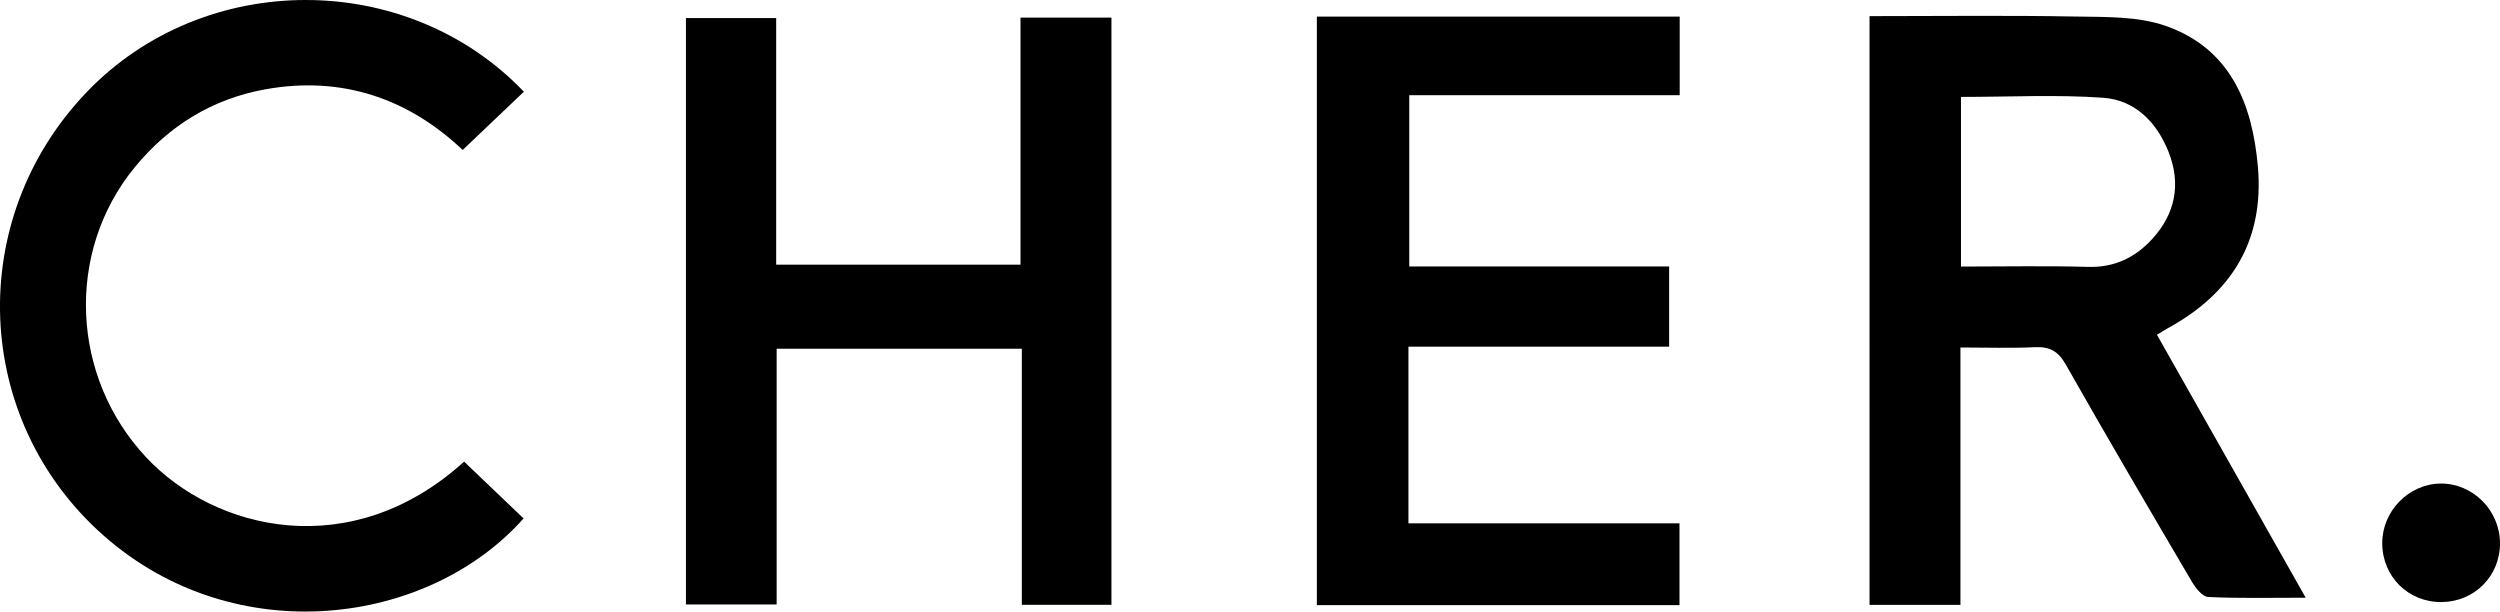 <?xml version="1.0" encoding="utf-8"?>
<!-- Generator: Adobe Illustrator 16.0.0, SVG Export Plug-In . SVG Version: 6.00 Build 0)  -->
<!DOCTYPE svg PUBLIC "-//W3C//DTD SVG 1.1//EN" "http://www.w3.org/Graphics/SVG/1.1/DTD/svg11.dtd">
<svg version="1.1" id="Layer_1" xmlns="http://www.w3.org/2000/svg" xmlns:xlink="http://www.w3.org/1999/xlink" x="0px" y="0px"
	 width="224.839px" height="54.999px" viewBox="72.188 5.06 224.839 54.999" enable-background="new 72.188 5.06 224.839 54.999"
	 xml:space="preserve">
<g>
	<path fill-rule="evenodd" clip-rule="evenodd" d="M240.325,6.511c6.297,0,12.399-0.077,18.497,0.035
		c2.727,0.05,5.626-0.035,8.133,0.84c5.818,2.032,7.808,7,8.299,12.688c0.57,6.617-2.353,11.361-8.09,14.498
		c-0.281,0.153-0.55,0.33-0.988,0.596c4.429,7.83,8.828,15.605,13.376,23.647c-3.162,0-5.966,0.068-8.761-0.063
		c-0.511-0.023-1.125-0.779-1.453-1.338c-3.823-6.498-7.637-13.002-11.358-19.559c-0.681-1.198-1.438-1.636-2.778-1.571
		c-2.154,0.105-4.317,0.028-6.701,0.028c0,7.753,0,15.393,0,23.147c-2.819,0-5.418,0-8.175,0
		C240.325,41.879,240.325,24.273,240.325,6.511z M248.55,13.776c0,5.164,0,10.109,0,15.258c3.889,0,7.674-0.078,11.455,0.029
		c2.366,0.065,4.226-0.854,5.737-2.502c2.088-2.273,2.617-4.954,1.477-7.839c-1.058-2.672-3.015-4.667-5.887-4.871
		C257.161,13.556,252.955,13.776,248.55,13.776z"/>
	<path fill-rule="evenodd" clip-rule="evenodd" d="M142.036,36.426c0,7.764,0,15.303,0,22.995c-2.751,0-5.391,0-8.158,0
		c0-17.556,0-35.058,0-52.735c2.645,0,5.282,0,8.116,0c0,7.362,0,14.683,0,22.174c7.368,0,14.545,0,21.974,0
		c0-7.345,0-14.717,0-22.217c2.842,0,5.434,0,8.179,0c0,17.591,0,35.136,0,52.807c-2.631,0-5.219,0-8.061,0
		c0-7.648,0-15.282,0-23.024C156.652,36.426,149.469,36.426,142.036,36.426z"/>
	<path fill-rule="evenodd" clip-rule="evenodd" d="M198.857,36.239c0,5.482,0,10.586,0,15.886c8.109,0,16.152,0,24.377,0
		c0,2.563,0,4.935,0,7.36c-10.886,0-21.694,0-32.614,0c0-17.653,0-35.215,0-52.932c10.862,0,21.664,0,32.632,0
		c0,2.25,0,4.559,0,7.07c-8.081,0-16.131,0-24.321,0c0,5.205,0,10.212,0,15.404c7.8,0,15.522,0,23.372,0c0,2.444,0,4.708,0,7.211
		C214.565,36.239,206.795,36.239,198.857,36.239z"/>
	<path fill-rule="evenodd" clip-rule="evenodd" d="M119.304,13.308c-1.788,1.701-3.577,3.404-5.505,5.239
		c-4.839-4.585-10.816-6.707-17.75-5.454c-4.751,0.857-8.673,3.266-11.74,7.007c-6.263,7.639-5.747,18.863,1.023,26.089
		c6.205,6.623,18.475,9.568,28.596,0.387c1.786,1.706,3.571,3.413,5.347,5.11c-8.57,9.65-25.937,11.979-37.763,1.544
		c-11.798-10.41-12.501-28.424-1.532-39.879C90.55,2.316,108.766,2.292,119.304,13.308z"/>
	<path fill-rule="evenodd" clip-rule="evenodd" d="M297.027,53.929c0.001,2.928-2.276,5.233-5.216,5.277
		c-3.022,0.045-5.381-2.287-5.375-5.317c0.006-2.867,2.378-5.295,5.22-5.339C294.577,48.506,297.025,50.956,297.027,53.929z"/>
</g>
</svg>
